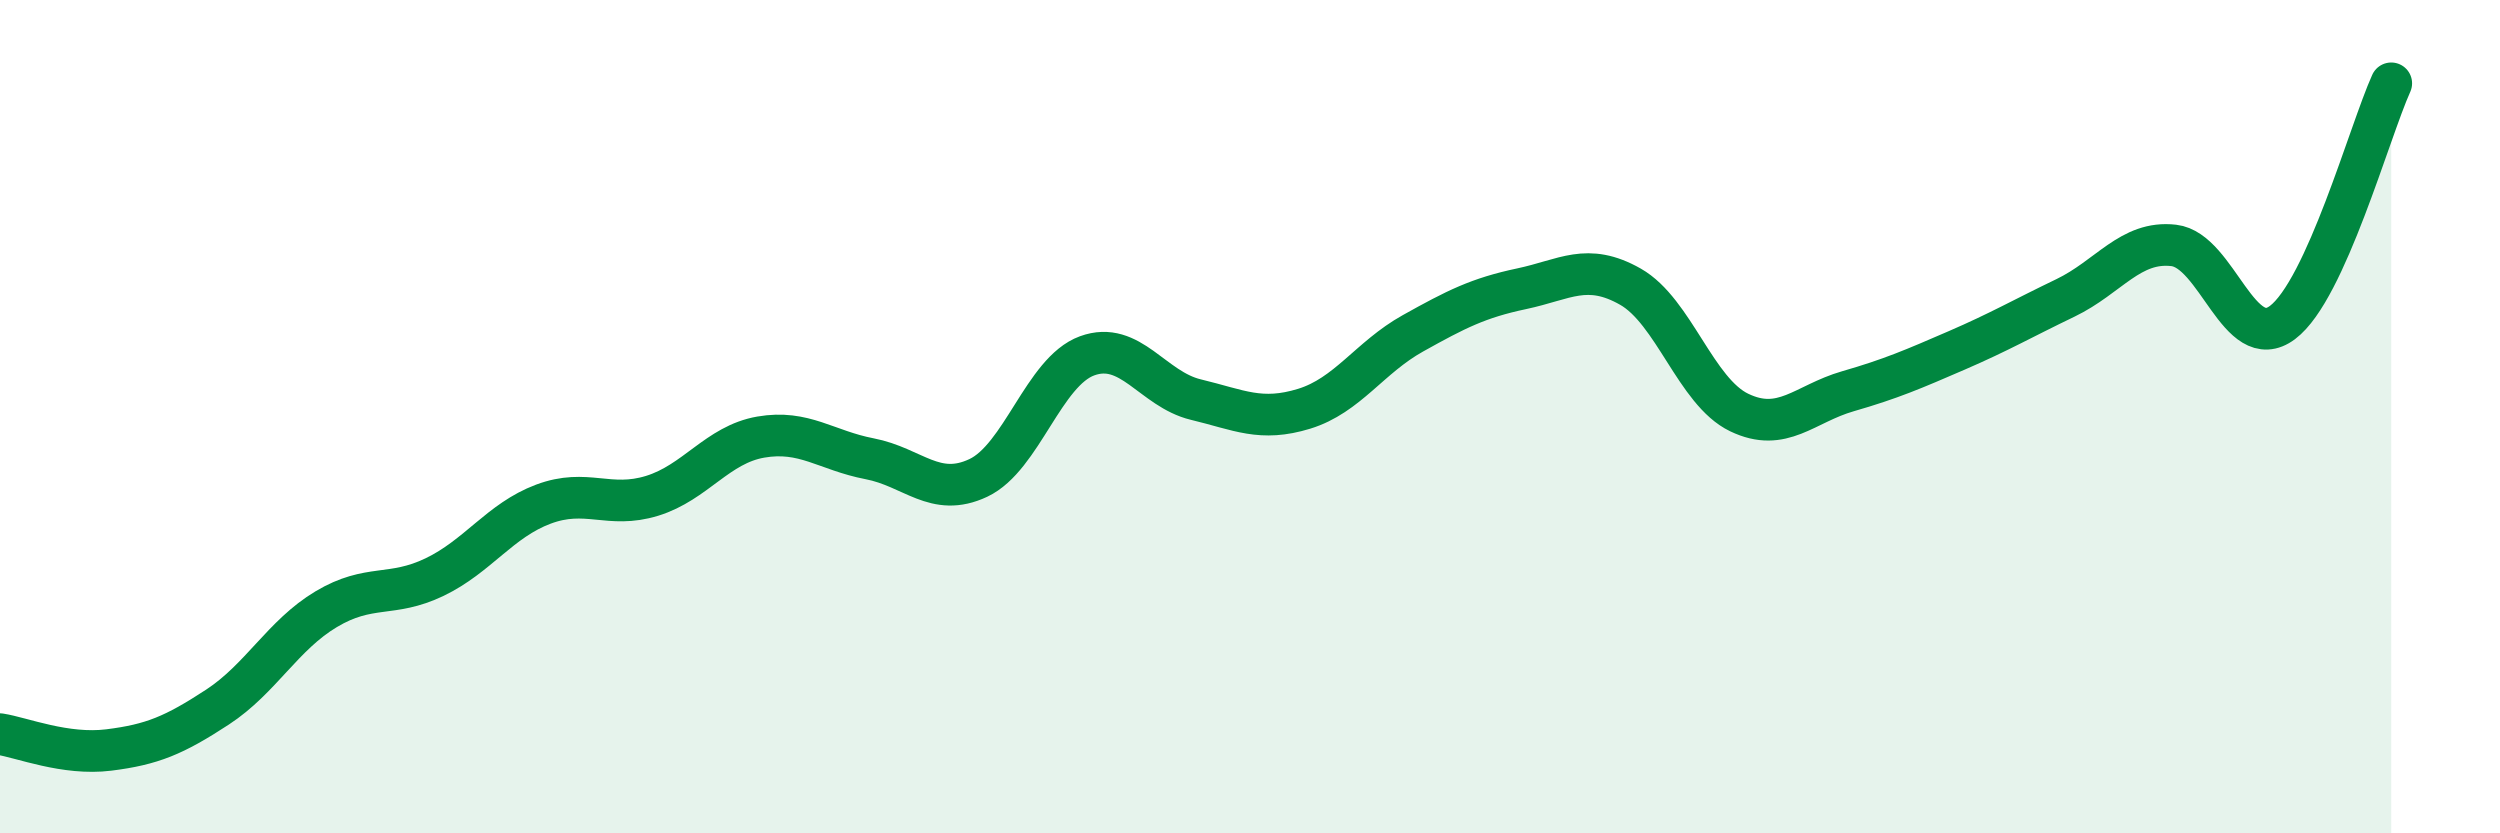 
    <svg width="60" height="20" viewBox="0 0 60 20" xmlns="http://www.w3.org/2000/svg">
      <path
        d="M 0,17.62 C 0.52,17.7 1.57,18.13 2.61,18 C 3.65,17.87 4.18,17.65 5.22,16.97 C 6.26,16.29 6.79,15.24 7.83,14.62 C 8.87,14 9.39,14.35 10.43,13.85 C 11.47,13.35 12,12.49 13.04,12.1 C 14.08,11.71 14.61,12.22 15.65,11.9 C 16.69,11.58 17.22,10.67 18.26,10.49 C 19.3,10.31 19.83,10.81 20.87,11.01 C 21.91,11.21 22.44,11.96 23.48,11.47 C 24.52,10.98 25.05,8.92 26.09,8.54 C 27.13,8.16 27.66,9.34 28.7,9.59 C 29.74,9.84 30.26,10.13 31.3,9.81 C 32.34,9.49 32.87,8.58 33.91,8 C 34.95,7.42 35.48,7.15 36.52,6.93 C 37.56,6.71 38.09,6.29 39.13,6.88 C 40.17,7.47 40.7,9.4 41.74,9.9 C 42.78,10.4 43.31,9.69 44.35,9.39 C 45.39,9.09 45.92,8.86 46.96,8.41 C 48,7.96 48.53,7.65 49.57,7.15 C 50.61,6.65 51.13,5.77 52.17,5.89 C 53.21,6.01 53.74,8.52 54.78,7.74 C 55.82,6.96 56.87,3.15 57.39,2L57.39 20L0 20Z"
        fill="#008740"
        opacity="0.1"
        stroke-linecap="round"
        stroke-linejoin="round"
      />
      <path
        d="M 0,17.62 C 0.52,17.7 1.57,18.13 2.61,18 C 3.65,17.87 4.18,17.65 5.22,16.97 C 6.26,16.29 6.79,15.24 7.83,14.62 C 8.87,14 9.39,14.35 10.43,13.85 C 11.47,13.35 12,12.49 13.04,12.1 C 14.08,11.71 14.61,12.22 15.65,11.9 C 16.69,11.58 17.22,10.67 18.26,10.49 C 19.3,10.31 19.83,10.81 20.87,11.01 C 21.91,11.21 22.44,11.96 23.48,11.47 C 24.52,10.98 25.05,8.92 26.09,8.54 C 27.13,8.16 27.66,9.34 28.7,9.59 C 29.74,9.84 30.26,10.13 31.3,9.81 C 32.34,9.49 32.87,8.58 33.91,8 C 34.95,7.42 35.48,7.15 36.52,6.93 C 37.56,6.71 38.09,6.29 39.13,6.88 C 40.17,7.47 40.7,9.4 41.74,9.9 C 42.78,10.4 43.31,9.69 44.35,9.39 C 45.39,9.09 45.92,8.86 46.96,8.41 C 48,7.96 48.53,7.65 49.57,7.15 C 50.61,6.65 51.13,5.77 52.17,5.89 C 53.21,6.01 53.74,8.52 54.78,7.74 C 55.82,6.96 56.87,3.15 57.39,2"
        stroke="#008740"
        stroke-width="1"
        fill="none"
        stroke-linecap="round"
        stroke-linejoin="round"
      />
    </svg>
  